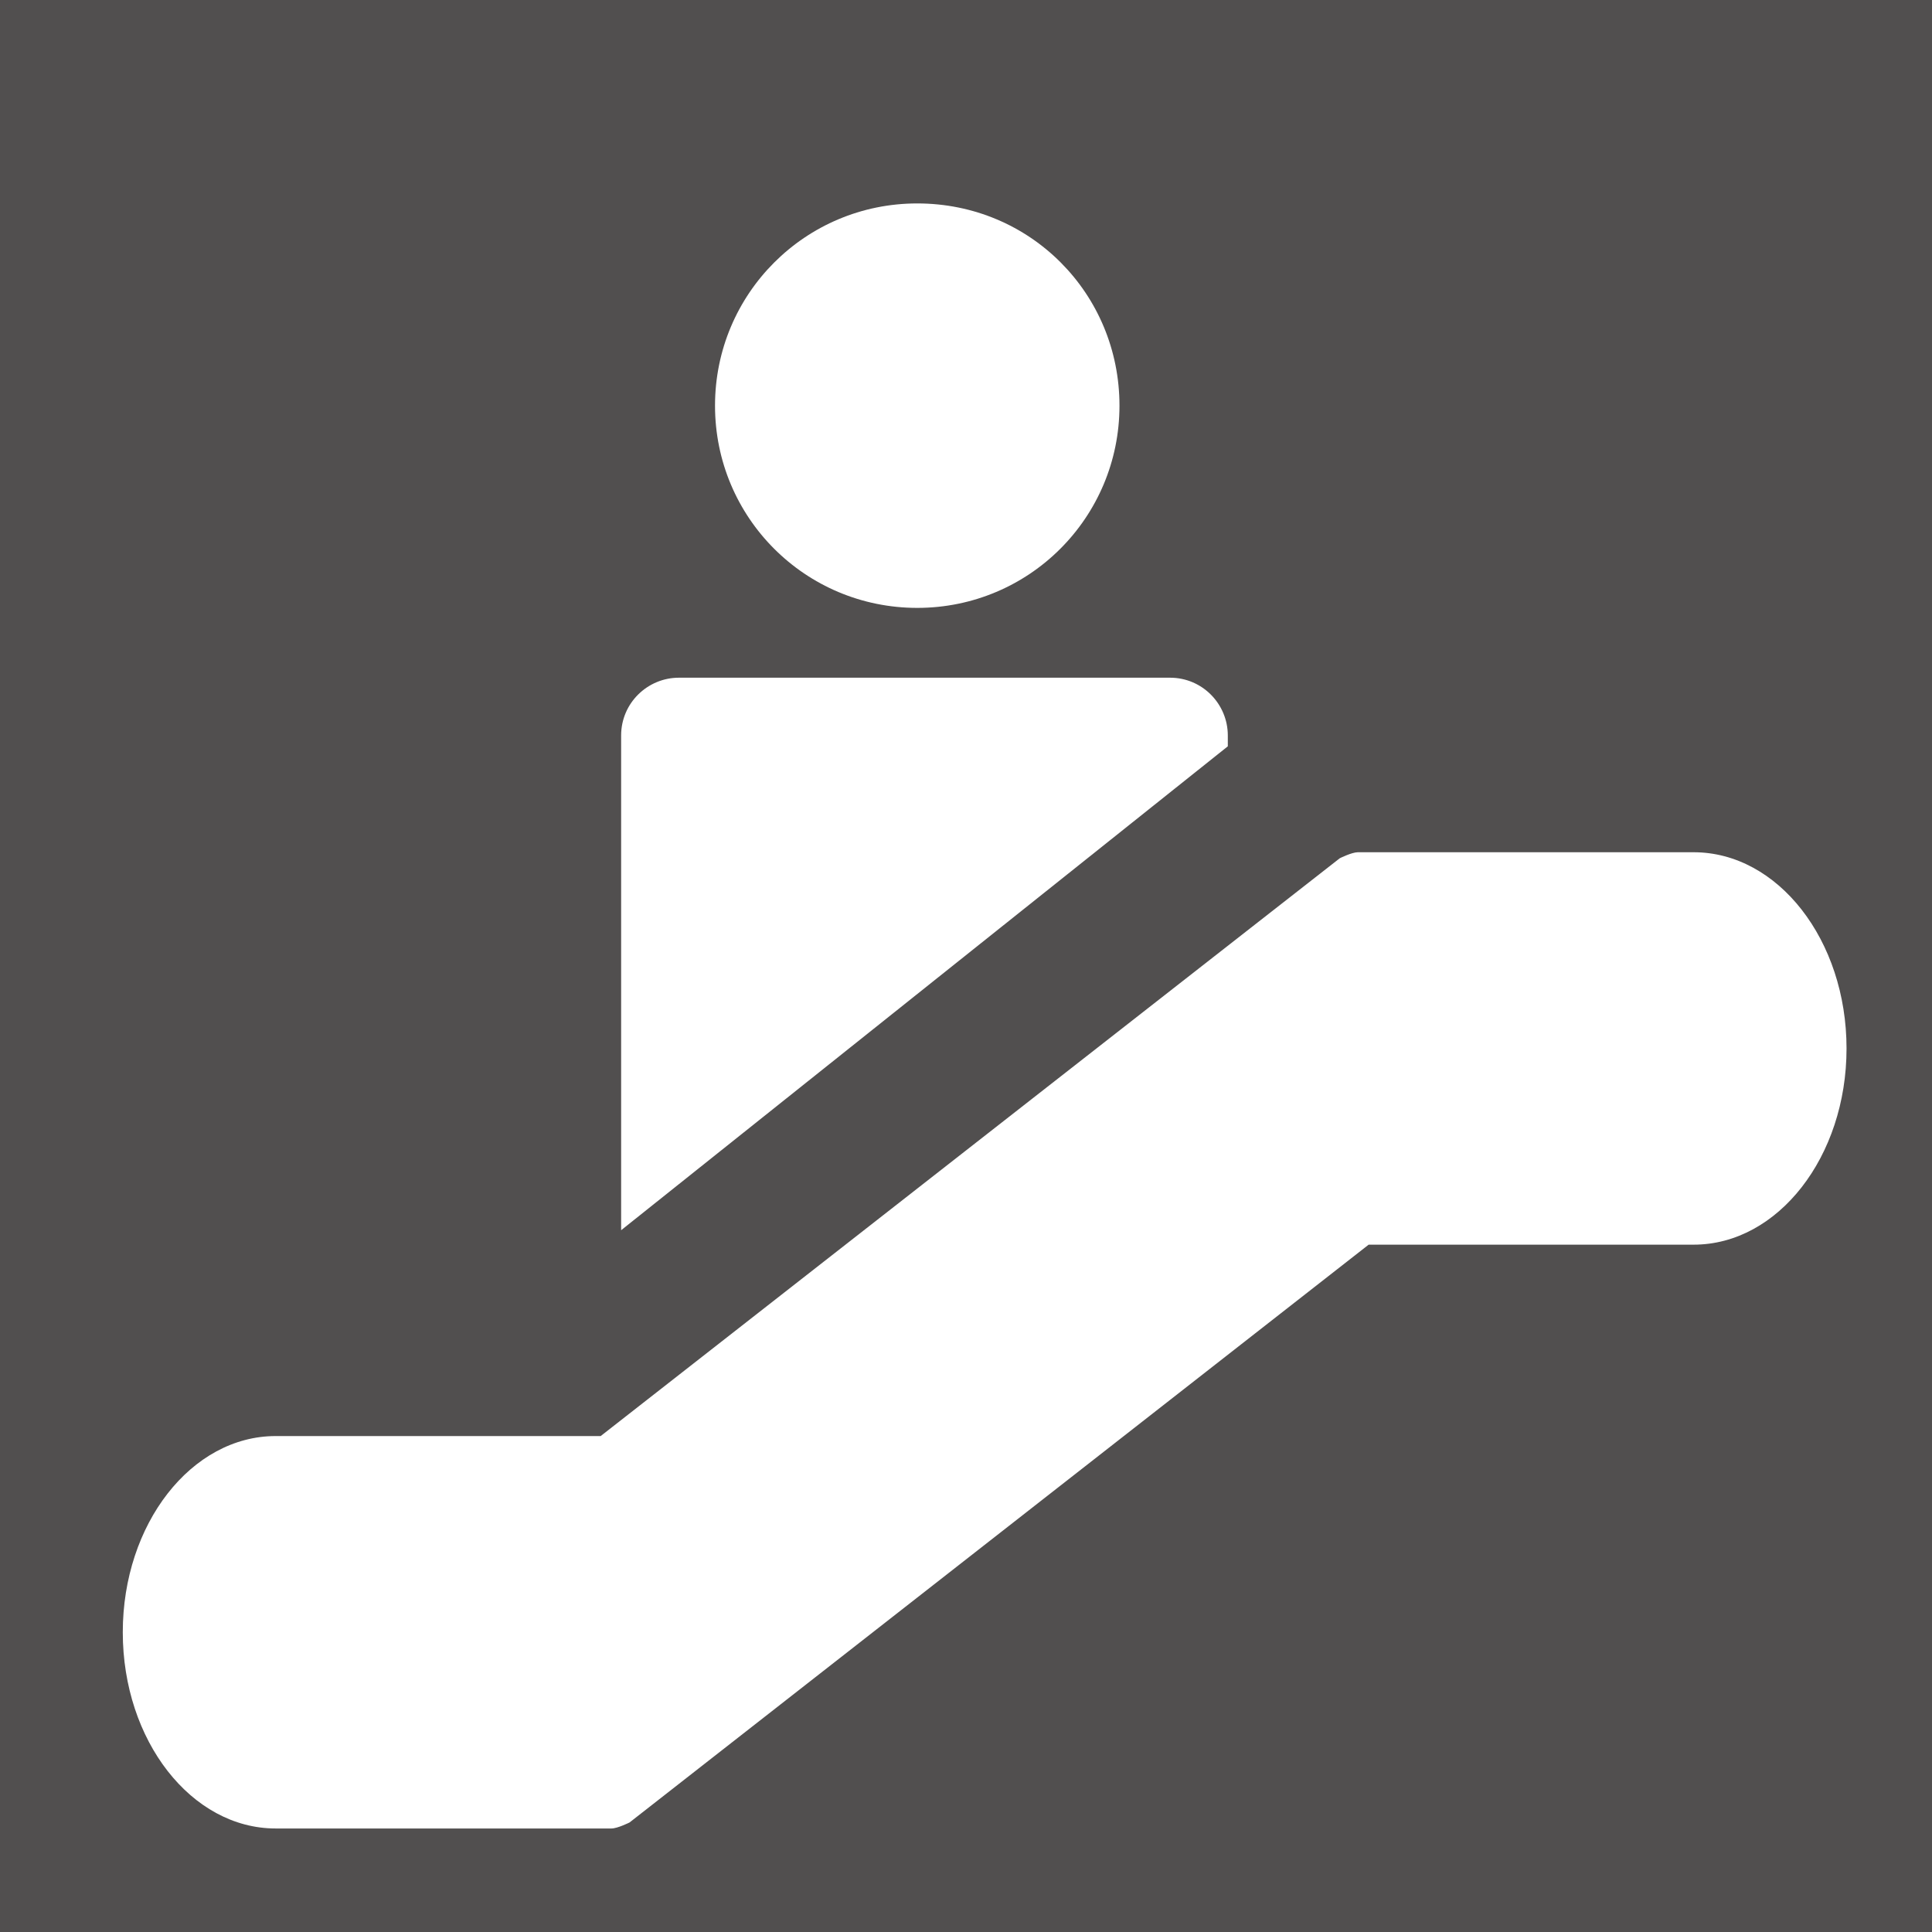 <?xml version="1.0" encoding="UTF-8"?><svg id="_レイヤー_2" xmlns="http://www.w3.org/2000/svg" xmlns:xlink="http://www.w3.org/1999/xlink" viewBox="0 0 16.05 16.05"><defs><style>.cls-1{clip-path:url(#clippath);}.cls-2{fill:none;}.cls-2,.cls-3,.cls-4{stroke-width:0px;}.cls-3{fill:#514f4f;}.cls-4{fill:#fff;}</style><clipPath id="clippath"><rect class="cls-2" width="16.05" height="16.05"/></clipPath></defs><g id="_レイヤー_1-2"><g id="icon_map_escalator"><g class="cls-1"><rect class="cls-3" width="16.05" height="16.05"/><g id="escalator"><path class="cls-4" d="m5.08,14.94h-2.79c-.56,0-1.02-.62-1.02-1.38h0c0-.76.46-1.38,1.02-1.38h2.79s6.21-4.86,6.21-4.86h2.79c.56,0,1.02.62,1.02,1.38h0c0,.76-.46,1.38-1.02,1.38h-2.79s-6.21,4.86-6.21,4.86Z"/><path class="cls-4" d="m5.08,15.19h-2.79c-.7,0-1.27-.73-1.27-1.63s.57-1.63,1.27-1.63h2.7l6.14-4.8s.1-.05.15-.05h2.79c.7,0,1.27.73,1.27,1.63s-.57,1.63-1.27,1.63h-2.7l-6.14,4.8s-.1.05-.15.05Zm-2.79-2.77c-.42,0-.77.52-.77,1.13s.35,1.13.77,1.13h2.7l6.14-4.8s.1-.05.15-.05h2.79c.42,0,.77-.52.77-1.13s-.35-1.13-.77-1.13h-2.7l-6.14,4.8s-.1.05-.15.05h-2.79Z"/></g><path class="cls-4" d="m7.62,1.69c.94,0,1.68.75,1.68,1.68s-.75,1.68-1.68,1.68-1.68-.75-1.68-1.68.75-1.68,1.68-1.68"/><path class="cls-4" d="m10.2,6.2v-.09c0-.26-.21-.48-.48-.48h-4.08c-.26,0-.48.21-.48.48v4.11"/></g><rect class="cls-2" x=".03" y=".03" width="16" height="16"/></g></g></svg>